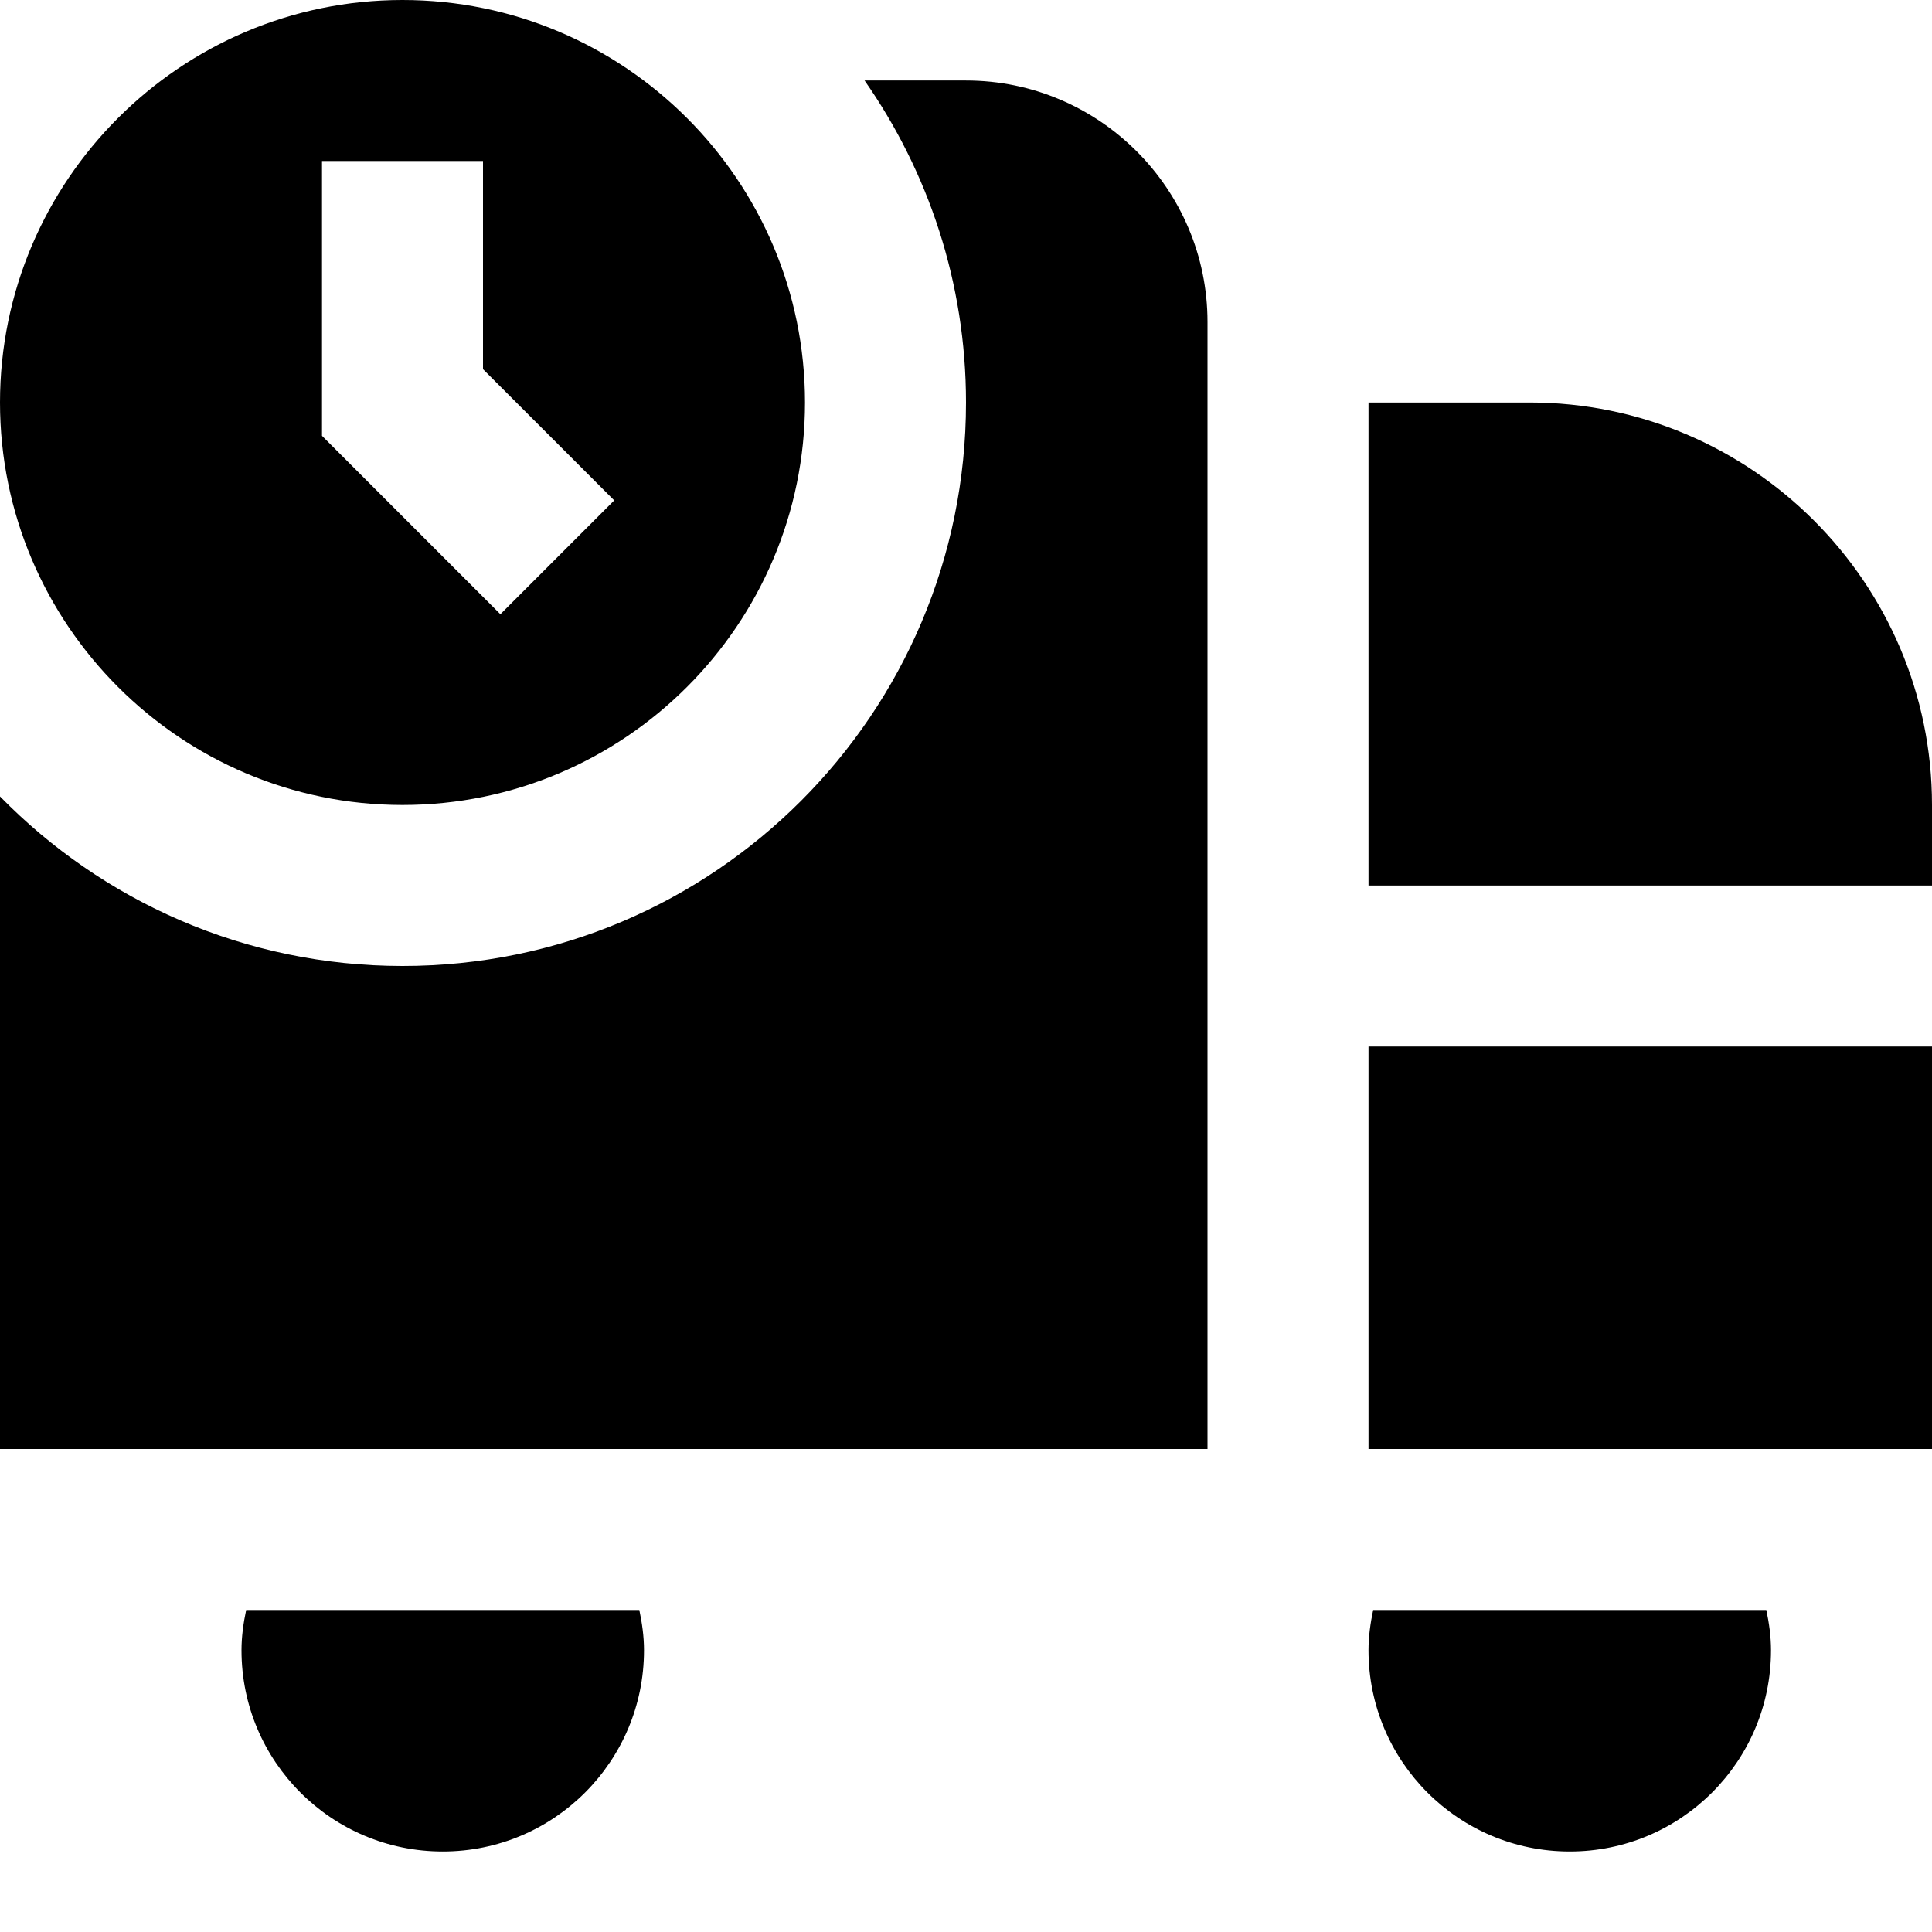 <?xml version="1.0" encoding="UTF-8"?>
<svg xmlns="http://www.w3.org/2000/svg" id="Layer_1" data-name="Layer 1" viewBox="0 0 24 24">
  <path d="m5,0C2.243,0,0,2.243,0,5s2.243,5,5,5,5-2.243,5-5S7.757,0,5,0Zm1.216,7.63l-2.216-2.216v-3.414h2v2.586l1.63,1.63-1.414,1.414Zm8.784-3.63v14H0v-8.106c1.271,1.298,3.04,2.106,5,2.106,3.866,0,7-3.134,7-7,0-1.488-.468-2.866-1.26-4h1.26c1.654,0,3,1.346,3,3Zm6.942,16c.034.162.058.328.058.5,0,1.381-1.119,2.5-2.5,2.5s-2.5-1.119-2.5-2.5c0-.172.024-.338.058-.5h4.885Zm-14,0c.034.162.058.328.058.5,0,1.381-1.119,2.5-2.5,2.5s-2.5-1.119-2.5-2.5c0-.172.024-.338.058-.5h4.885Zm9.058-7h7v5h-7v-5Zm7-3v1h-7v-6h2c2.757,0,5,2.243,5,5Z"/>
</svg>
